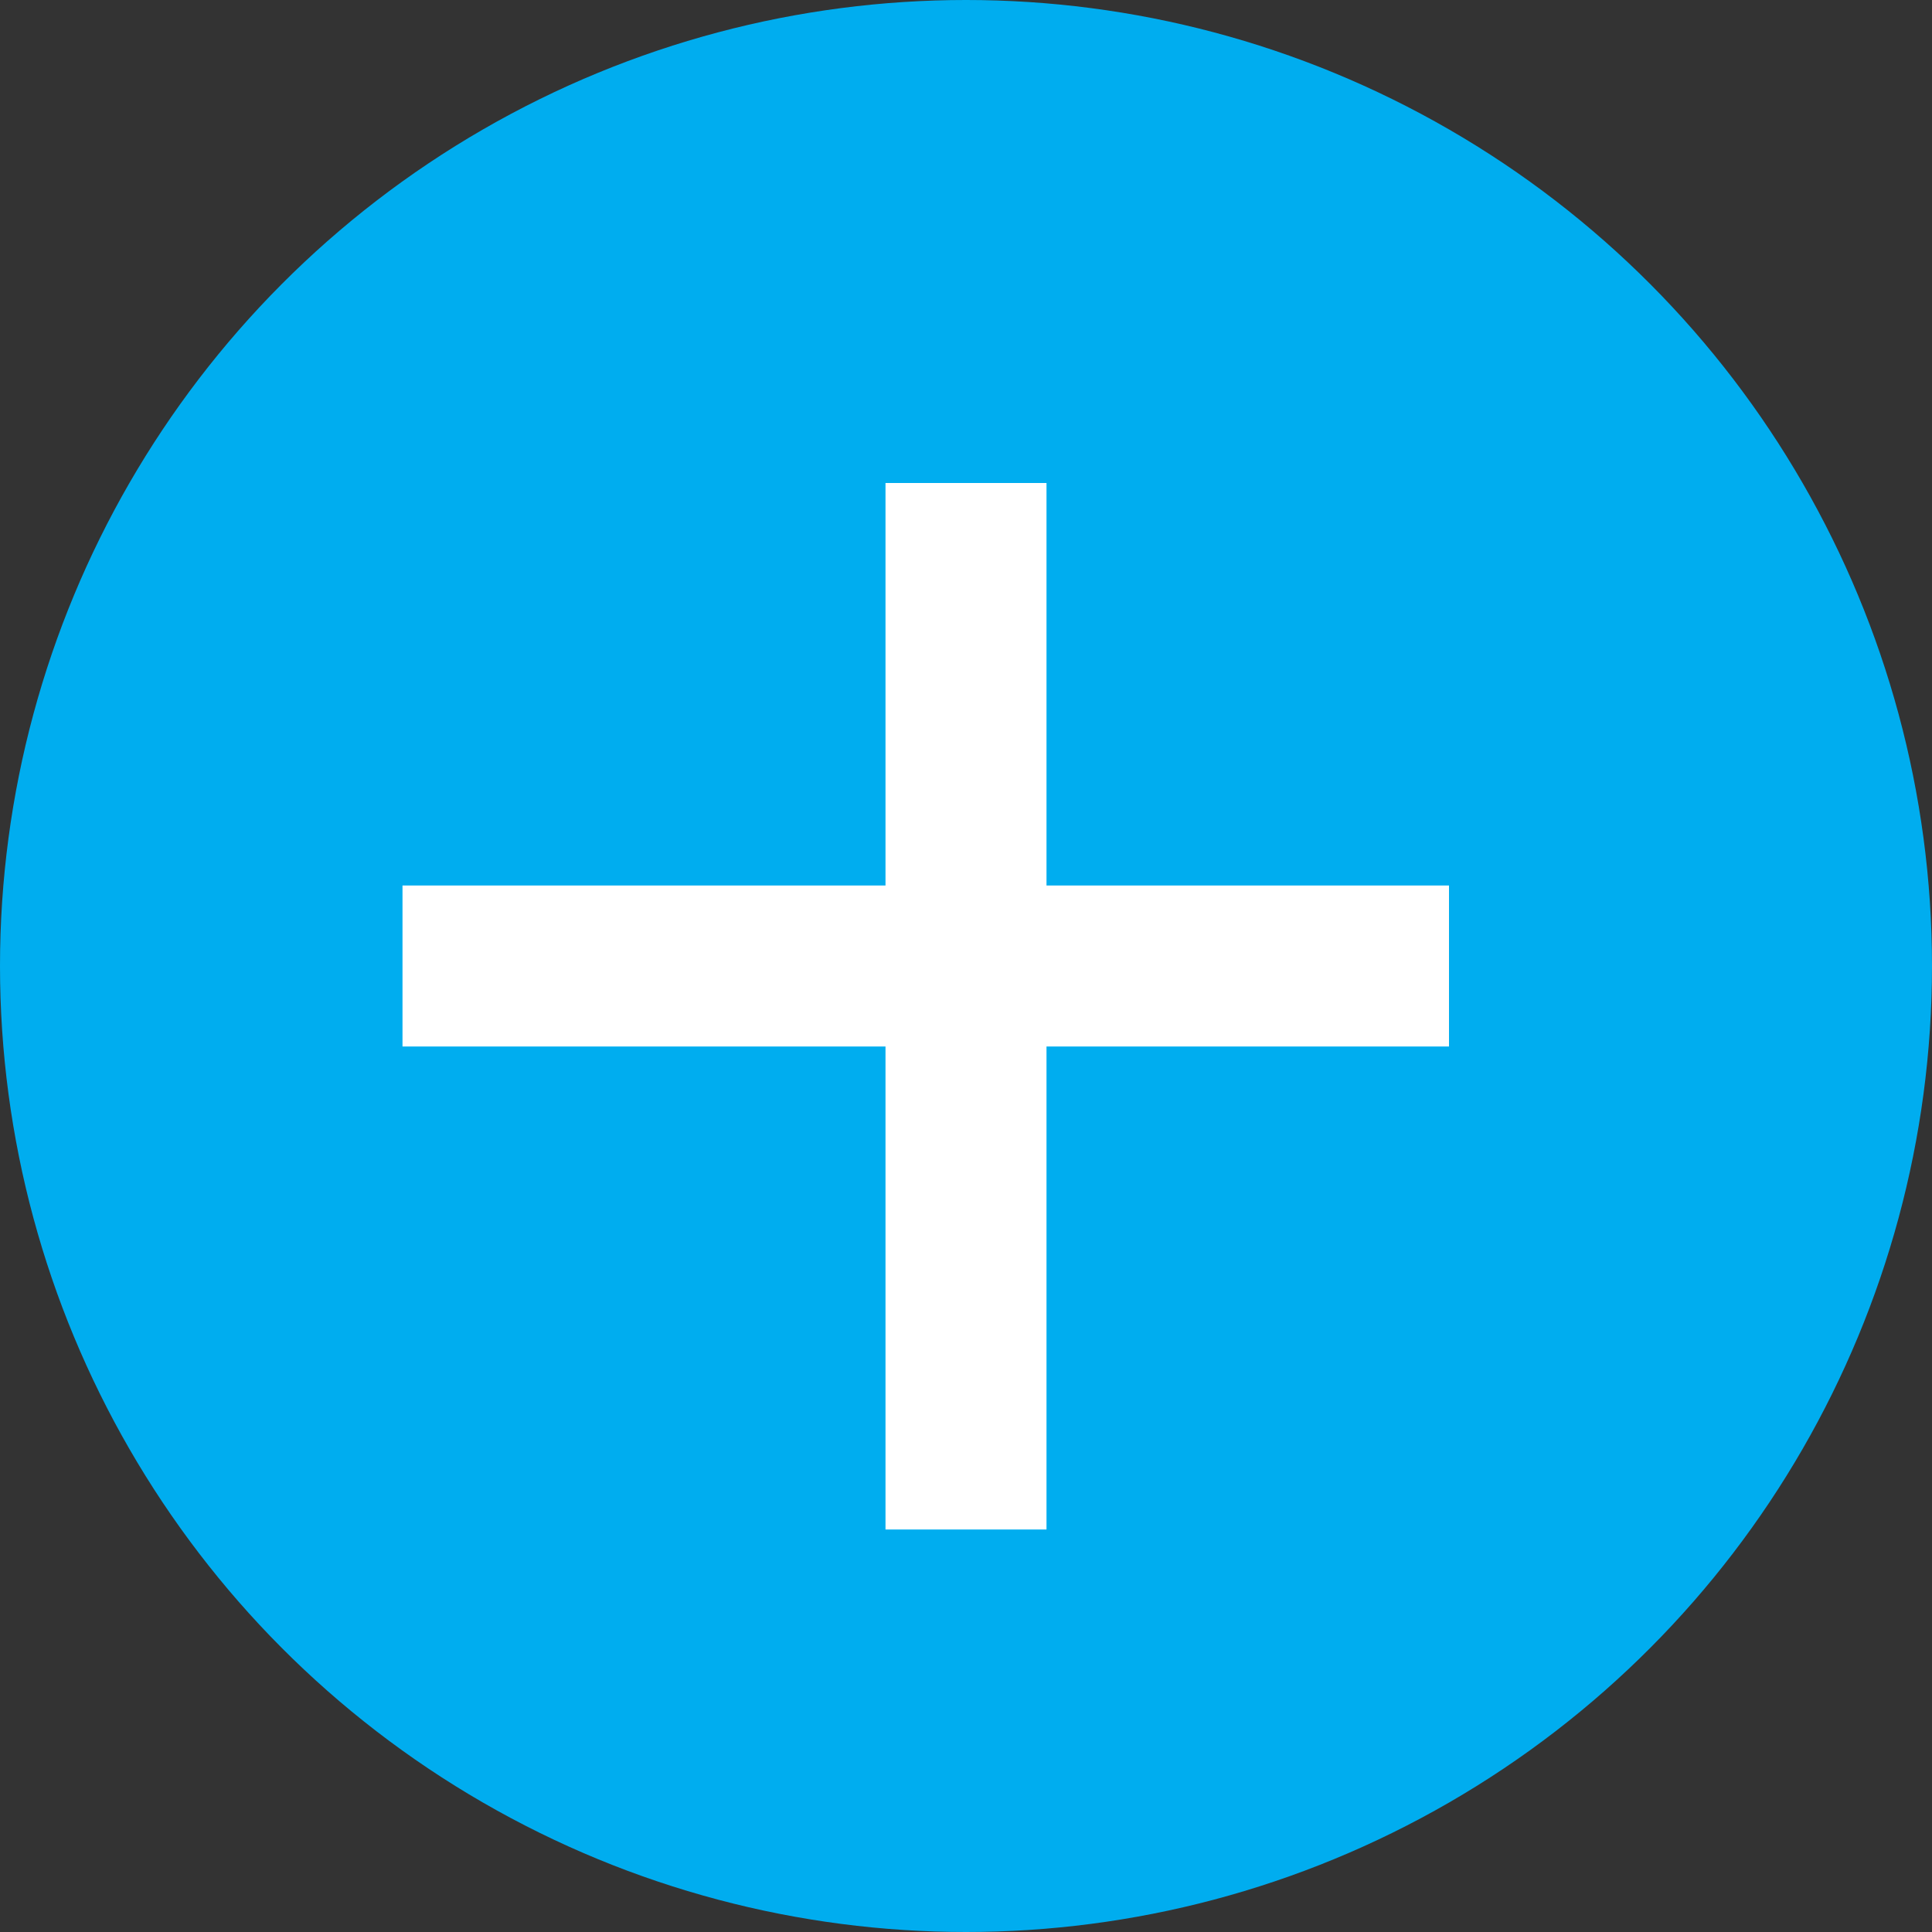 <svg width="24" height="24" viewBox="0 0 24 24" fill="none" xmlns="http://www.w3.org/2000/svg">
<rect x="0" y="0" width="24" height="24" fill="#333333" stroke="none"/>
<circle cx="12" cy="12" r="12" fill="#00ADEF"/>
<rect x="11" y="6" width="2" height="13" fill="white"/>
<rect x="18" y="11" width="2" height="13" transform="rotate(90 18 11)" fill="white"/>
</svg>
